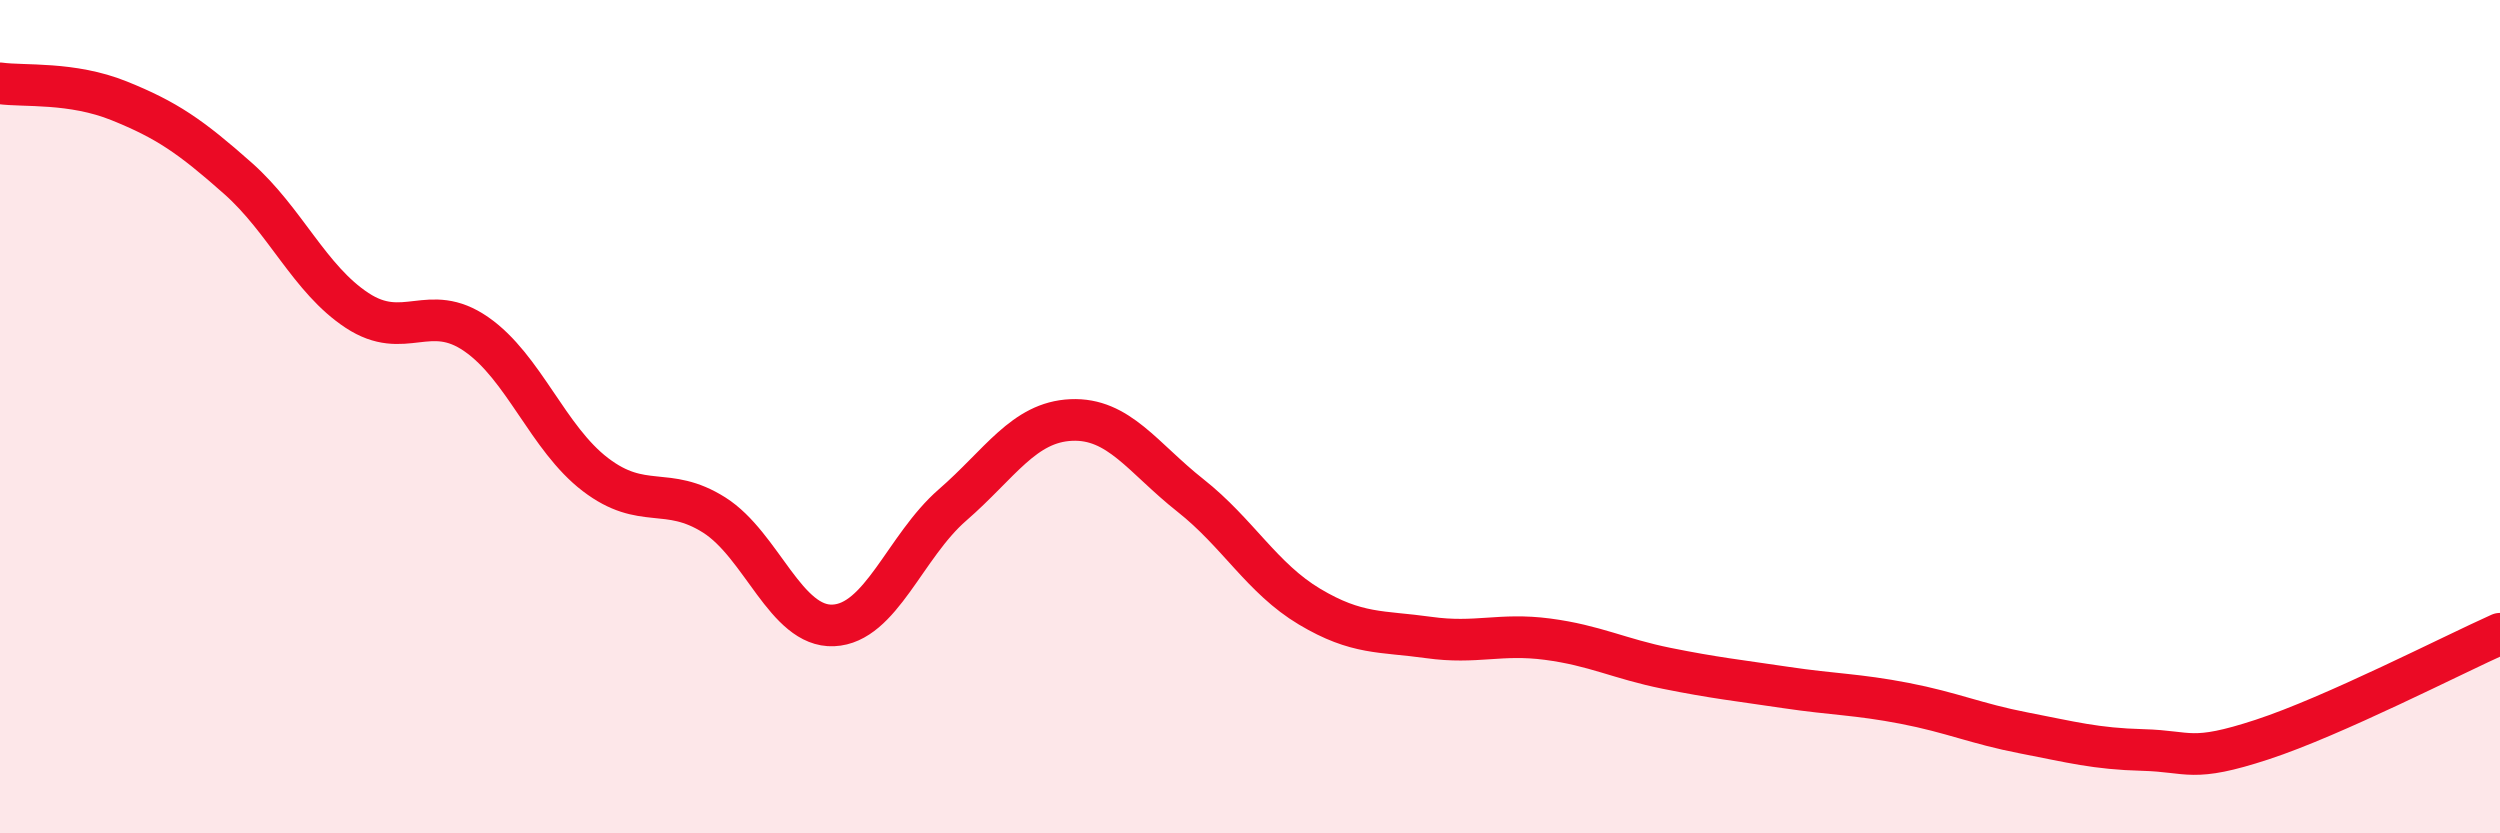 
    <svg width="60" height="20" viewBox="0 0 60 20" xmlns="http://www.w3.org/2000/svg">
      <path
        d="M 0,2 C 0.57,2.08 1.72,1.96 2.86,2.42 C 4,2.88 4.57,3.27 5.71,4.28 C 6.85,5.29 7.43,6.7 8.57,7.45 C 9.71,8.2 10.29,7.23 11.43,8.02 C 12.57,8.81 13.15,10.52 14.29,11.39 C 15.43,12.26 16,11.64 17.14,12.36 C 18.28,13.08 18.86,15.06 20,15.01 C 21.14,14.96 21.72,13.11 22.86,12.12 C 24,11.13 24.57,10.13 25.71,10.08 C 26.85,10.03 27.43,10.99 28.57,11.89 C 29.71,12.79 30.29,13.88 31.43,14.56 C 32.57,15.24 33.15,15.14 34.29,15.3 C 35.43,15.46 36,15.19 37.14,15.34 C 38.28,15.49 38.86,15.81 40,16.04 C 41.14,16.27 41.72,16.33 42.86,16.5 C 44,16.67 44.57,16.66 45.71,16.88 C 46.85,17.1 47.43,17.37 48.57,17.59 C 49.71,17.81 50.29,17.97 51.43,18 C 52.57,18.03 52.58,18.31 54.29,17.75 C 56,17.19 58.86,15.72 60,15.21L60 20L0 20Z"
        fill="#EB0A25"
        opacity="0.1"
        stroke-linecap="round"
        stroke-linejoin="round"
      />
      <path
        d="M 0,2 C 0.57,2.08 1.72,1.96 2.86,2.42 C 4,2.88 4.57,3.27 5.71,4.28 C 6.85,5.29 7.43,6.7 8.57,7.45 C 9.71,8.2 10.29,7.23 11.43,8.02 C 12.57,8.81 13.15,10.52 14.29,11.39 C 15.43,12.26 16,11.64 17.14,12.36 C 18.28,13.08 18.86,15.06 20,15.01 C 21.14,14.96 21.72,13.11 22.86,12.12 C 24,11.13 24.57,10.13 25.71,10.08 C 26.85,10.03 27.43,10.99 28.57,11.89 C 29.71,12.79 30.29,13.88 31.43,14.56 C 32.57,15.24 33.15,15.14 34.29,15.3 C 35.43,15.46 36,15.19 37.14,15.34 C 38.28,15.49 38.86,15.81 40,16.04 C 41.14,16.27 41.72,16.33 42.86,16.5 C 44,16.67 44.57,16.66 45.71,16.88 C 46.85,17.1 47.43,17.37 48.57,17.59 C 49.71,17.81 50.29,17.97 51.43,18 C 52.57,18.03 52.58,18.31 54.29,17.75 C 56,17.19 58.86,15.72 60,15.21"
        stroke="#EB0A25"
        stroke-width="1"
        fill="none"
        stroke-linecap="round"
        stroke-linejoin="round"
      />
    </svg>
  